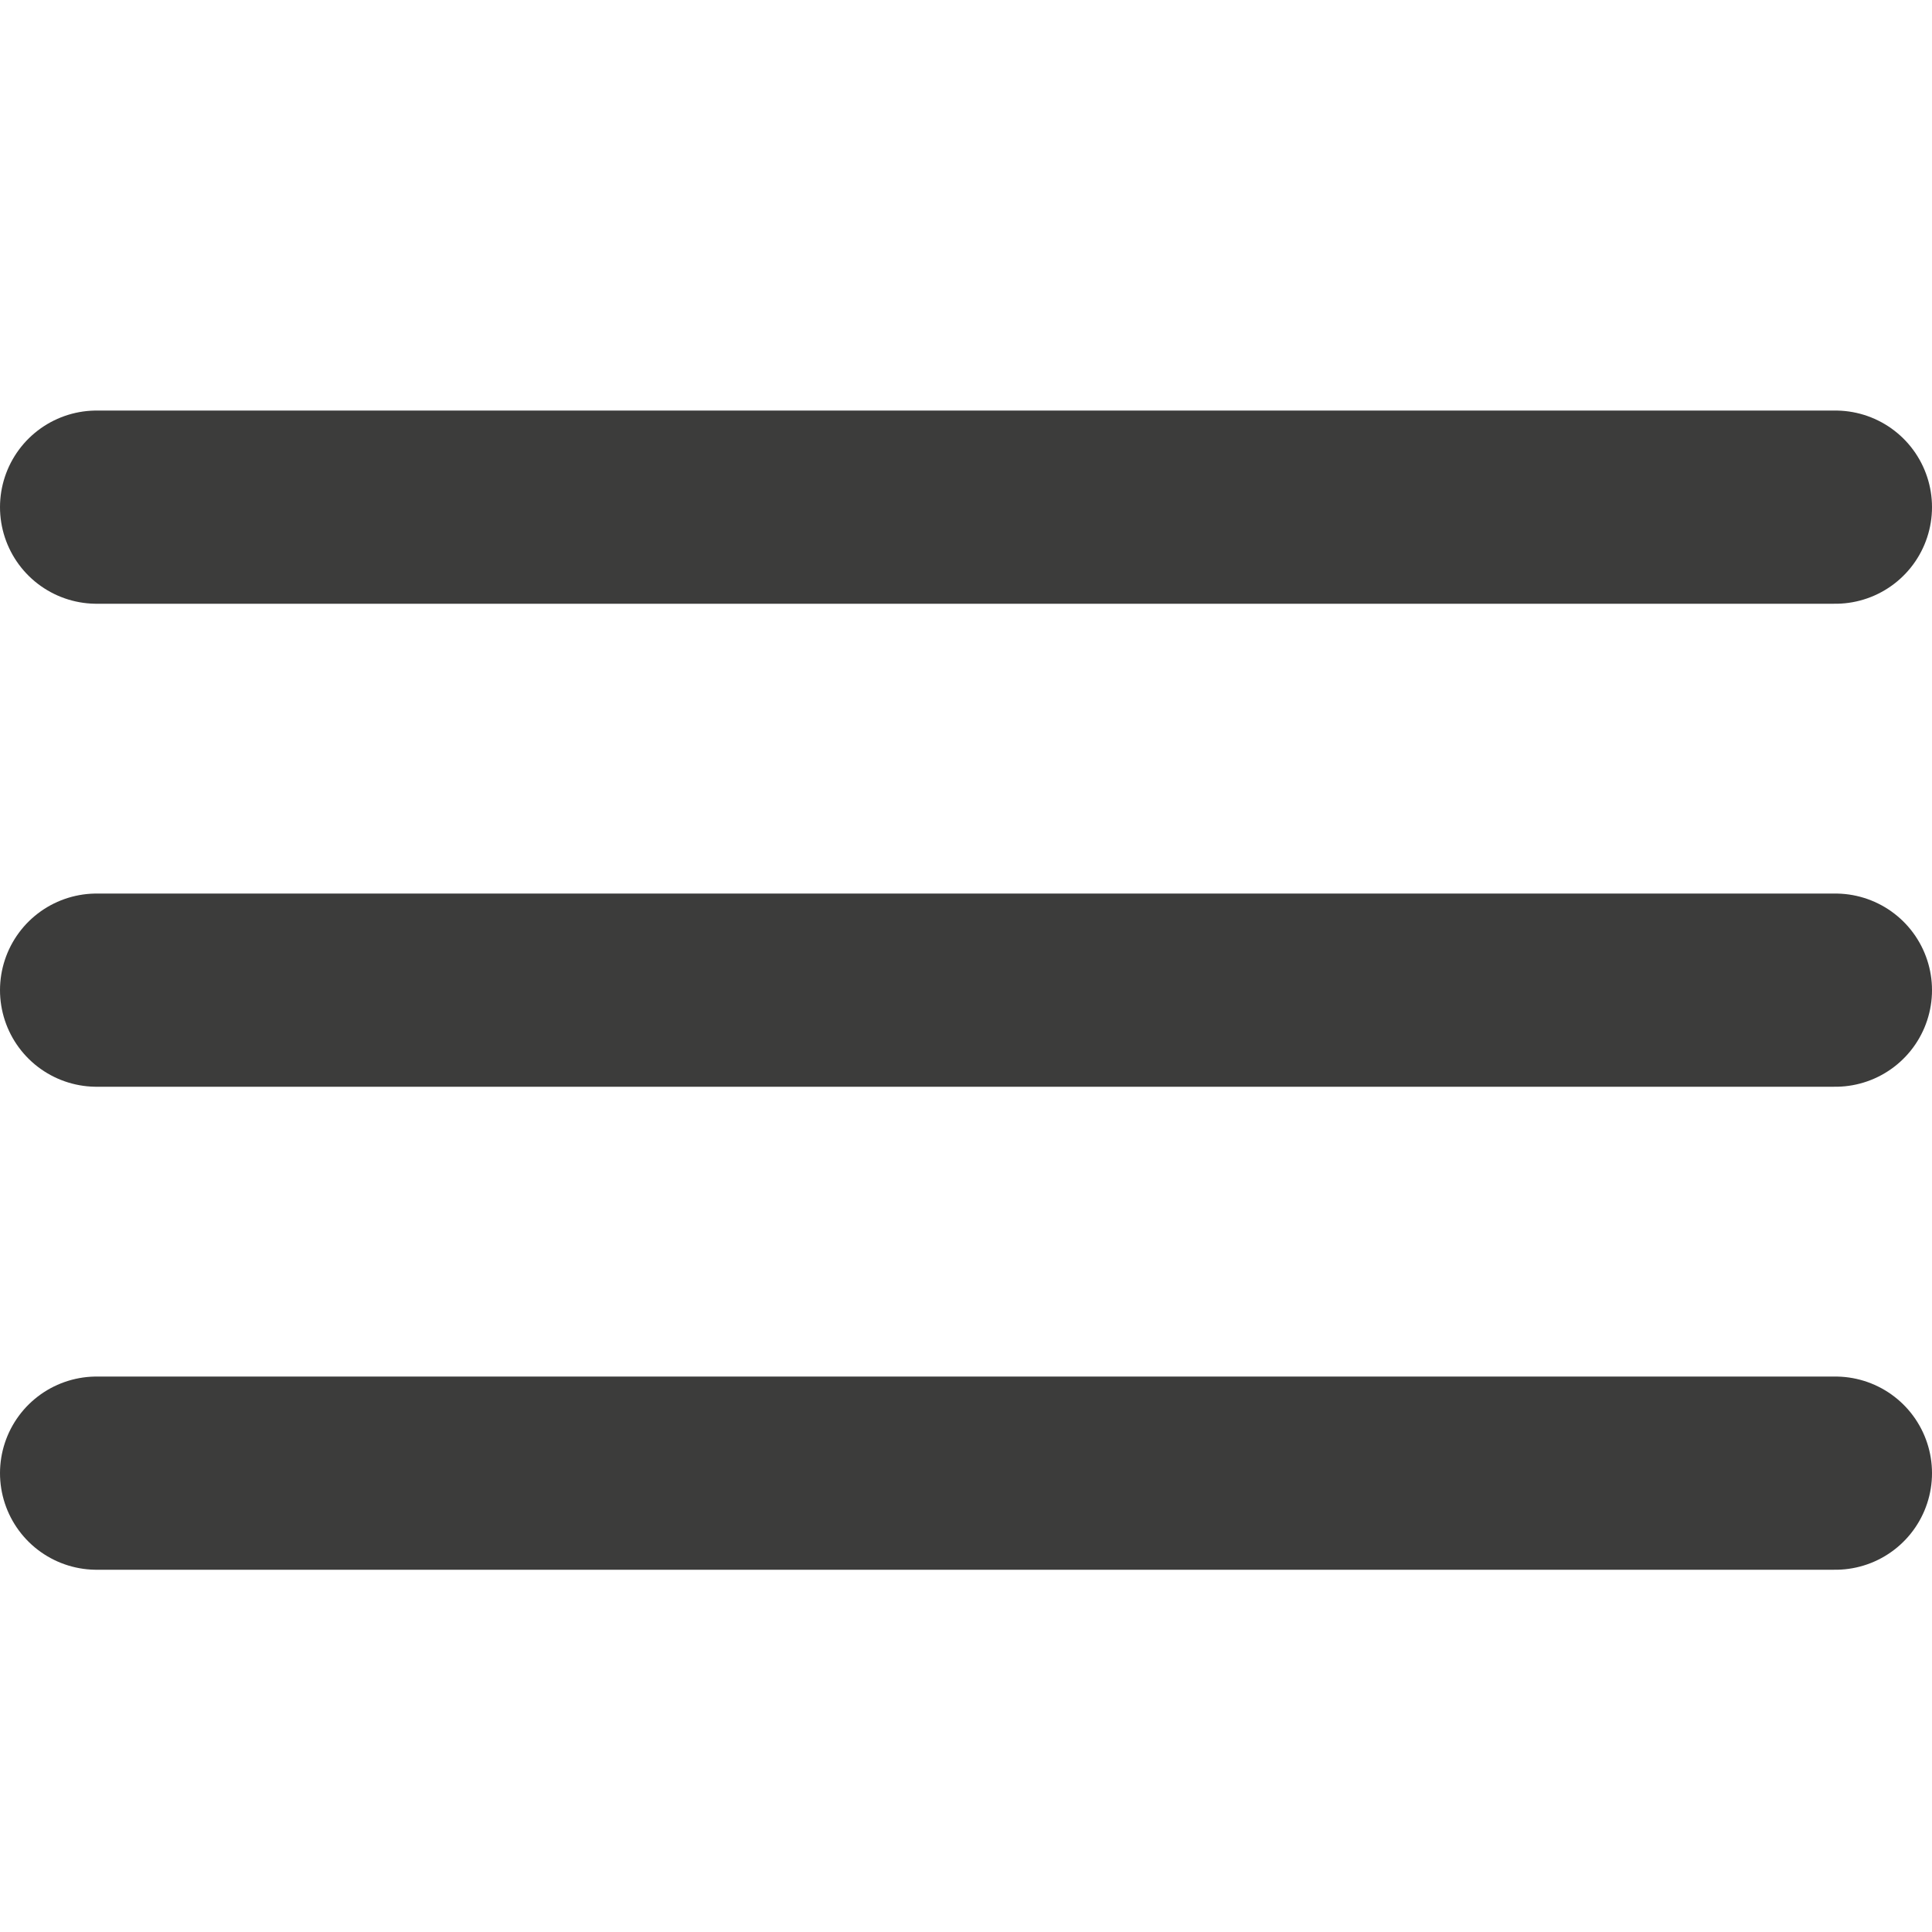 <?xml version="1.0" encoding="UTF-8"?>
<svg width="40px" height="40px" viewBox="0 0 40 40" version="1.1" xmlns="http://www.w3.org/2000/svg" xmlns:xlink="http://www.w3.org/1999/xlink">
    <!-- Generator: Sketch 52.6 (67491) - http://www.bohemiancoding.com/sketch -->
    <title>burger</title>
    <desc>Created with Sketch.</desc>
    <g id="burger" stroke="none" stroke-width="1" fill="none" fill-rule="evenodd" stroke-linecap="round">
        <path d="M2,10.5 L38,10.5" id="Path" stroke="#3C3C3B" stroke-width="4"></path>
        <path d="M2,20.5 L38,20.5" id="Path-Copy" stroke="#3C3C3B" stroke-width="4"></path>
        <path d="M2,30.5 L38,30.5" id="Path-Copy-2" stroke="#3C3C3B" stroke-width="4"></path>
    </g>
</svg>